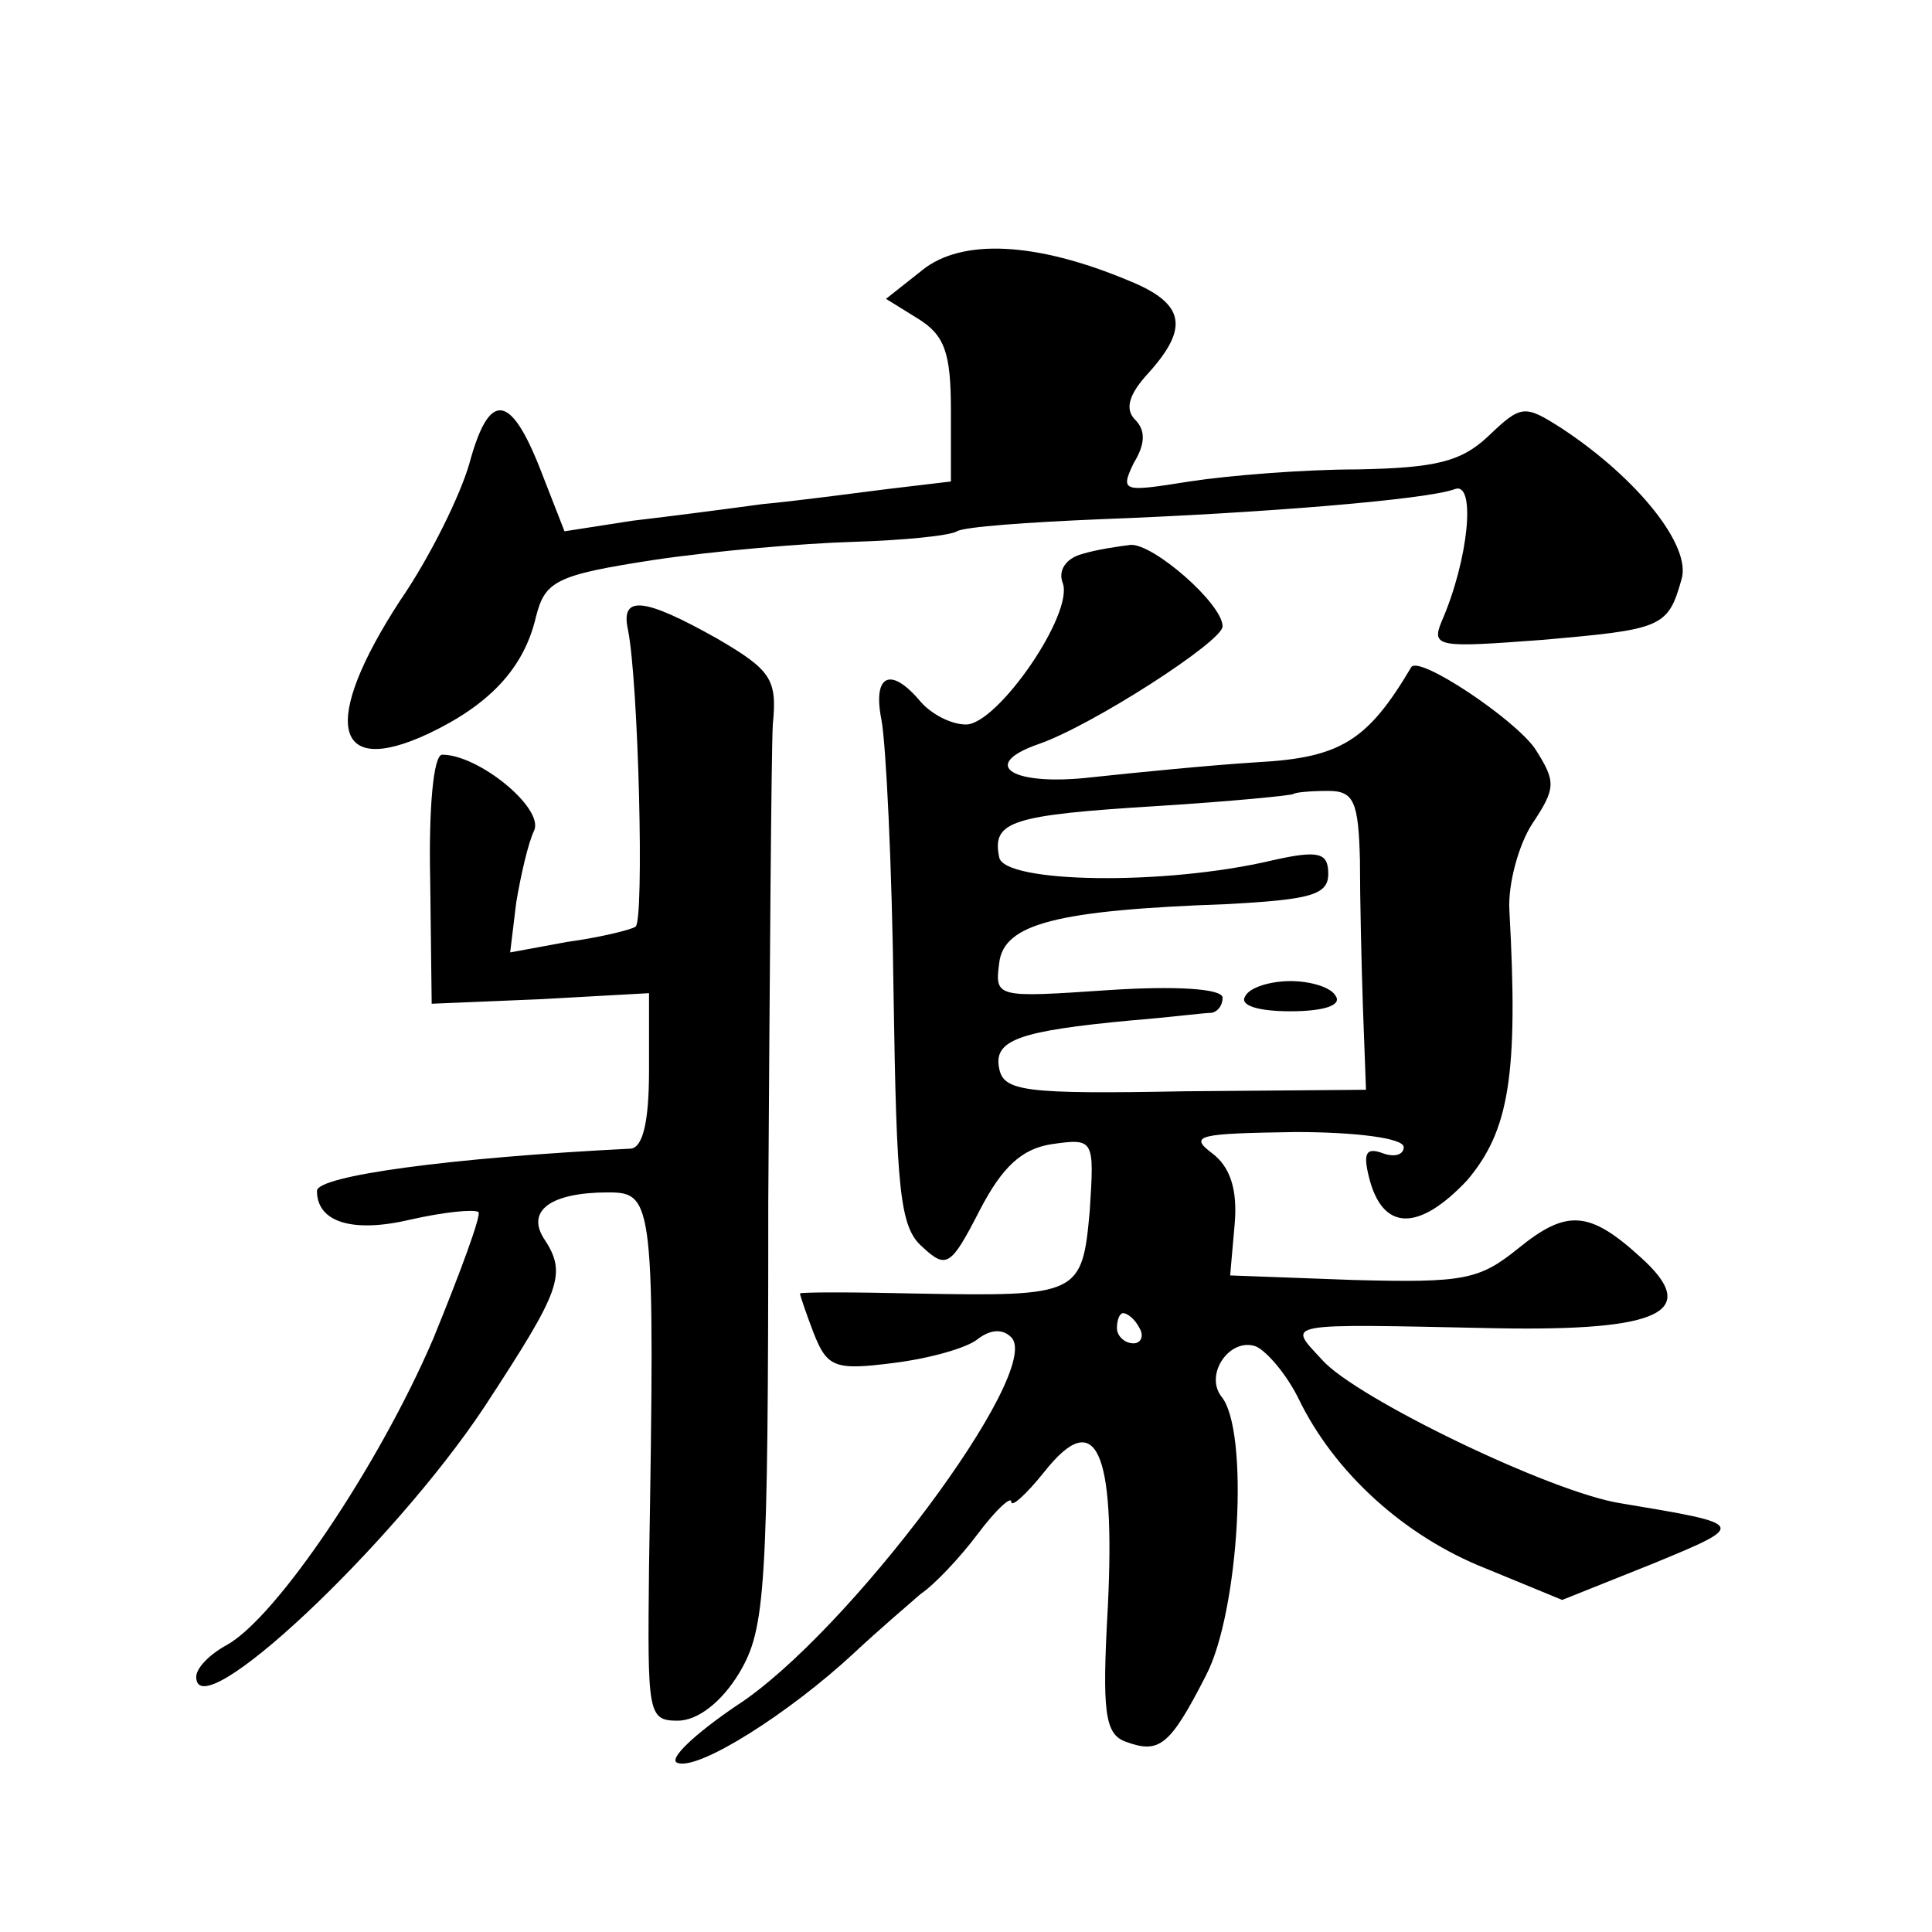 <?xml version="1.0" standalone="no"?>
<!DOCTYPE svg PUBLIC "-//W3C//DTD SVG 20010904//EN"
 "http://www.w3.org/TR/2001/REC-SVG-20010904/DTD/svg10.dtd">
<svg version="1.0" xmlns="http://www.w3.org/2000/svg"
 width="128pt" height="128pt" viewBox="0 0 128 128"
 preserveAspectRatio="xMidYMid meet">
<g transform="translate(0,128) scale(0.1,-0.1)"
fill="#0" stroke="none">
<path d="M611 1101 l-24 -19 21 -13 c18 -11 22 -23 22 -61 l0 -47 -42 -5 c-24 -3
-61 -8 -83 -10 -22 -3 -60 -8 -86 -11 l-45 -7 -16 41 c-20 51 -34 52 -47 4 -6 -21
-26 -62 -46 -91 -52 -80 -45 -118 19 -88 40 19 63 43 71 77 6 24 13 28 78 38 40
6 99 11 132 12 33 1 64 4 69 7 5 3 47 6 95 8 106 4 217 13 235 20 14 5 9 -47 -9
-88 -7 -17 -1 -17 66 -12 80 7 84 8 93 40 7 22 -29 67 -79 100 -25 16 -27 16 -49
-5 -18 -17 -35 -21 -87 -22 -35 0 -85 -4 -111 -8 -44 -7 -46 -7 -37 12 8 13 8 22
1 29 -7 7 -4 17 9 31 27 30 24 46 -13 61 -62 26 -111 28 -137 7z M717 913 c-11
-3 -16 -11 -13 -19 8 -20 -43 -94 -64 -94 -10 0 -23 7 -30 15 -20 24 -32 18 -26
-12 3 -16 7 -97 8 -181 2 -130 4 -155 19 -168 16 -15 19 -13 38 24 15 29 28 41
48 44 28 4 28 3 25 -44 -5 -56 -7 -57 -115 -55 -42 1 -77 1 -77 0 0 -1 4 -13 9
-26 9 -23 14 -25 53 -20 24 3 49 10 56 16 8 6 16 7 22 1 22 -22 -109 -197 -182
-244 -28 -19 -46 -36 -39 -38 14 -5 74 33 117 73 16 15 36 32 44 39 9 6 26 24 38
40 12 16 22 25 22 21 0 -4 10 5 22 20 34 43 47 15 42 -89 -4 -71 -2 -85 12 -90
22 -8 29 -3 53 44 22 42 29 163 10 185 -11 15 6 39 23 33 7 -3 20 -18 28 -34 24
-50 71 -92 124 -113 l51 -21 60 24 c63 26 63 26 -21 40 -46 7 -176 70 -198 95 -23
25 -29 24 115 21 110 -2 136 11 96 47 -34 31 -49 32 -81 6 -26 -21 -36 -23 -110
-21 l-81 3 3 34 c2 23 -3 38 -15 47 -16 12 -8 13 55 14 40 0 72 -4 72 -10 0 -5
-6 -7 -14 -4 -11 4 -13 0 -9 -16 9 -36 33 -36 65 -2 28 33 34 70 28 179 -1 17 6
43 15 57 16 24 16 28 2 50 -14 20 -77 62 -82 54 -29 -49 -47 -60 -102 -63 -32 -2
-82 -7 -110 -10 -52 -6 -75 8 -35 22 35 12 122 68 122 78 0 15 -46 55 -61 54 -8
-1 -22 -3 -32 -6z m184 -203 c0 -25 1 -69 2 -98 l2 -54 -120 -1 c-106 -2 -120 0
-123 15 -4 19 13 25 88 32 25 2 48 5 53 5 4 1 7 5 7 10 0 6 -31 8 -76 5 -74 -5
-75 -5 -72 18 3 26 38 35 151 39 55 3 67 6 67 20 0 14 -6 16 -37 9 -72 -17 -178
-15 -181 2 -5 24 8 28 105 34 48 3 89 7 90 8 1 1 11 2 23 2 17 0 20 -7 21 -46z
m-146 -310 c3 -5 1 -10 -4 -10 -6 0 -11 5 -11 10 0 6 2 10 4 10 3 0 8 -4 11 -10z
M825 620 c-4 -6 8 -10 30 -10 22 0 34 4 30 10 -3 6 -17 10 -30 10 -13 0 -27 -4
-30 -10z M416 863 c7 -34 11 -194 5 -197 -3 -2 -23 -7 -45 -10 l-38 -7 4 33 c3
18 8 40 12 48 6 15 -37 50 -61 50 -6 0 -9 -37 -8 -82 l1 -83 72 3 72 4 0 -51 c0
-34 -4 -51 -12 -52 -120 -6 -208 -18 -208 -28 0 -21 24 -28 62 -19 22 5 42 7 45
5 2 -2 -12 -40 -30 -84 -36 -84 -104 -185 -137 -203 -11 -6 -20 -15 -20 -21 0 -35
130 87 191 179 51 78 55 88 39 112 -11 18 5 30 43 30 30 0 31 -6 27 -248 -1 -97
-1 -102 19 -102 13 0 29 12 41 32 17 29 19 53 19 312 1 155 2 297 3 316 3 30 -1
36 -37 57 -48 27 -64 29 -59 6z"/>
</g>
</svg>
